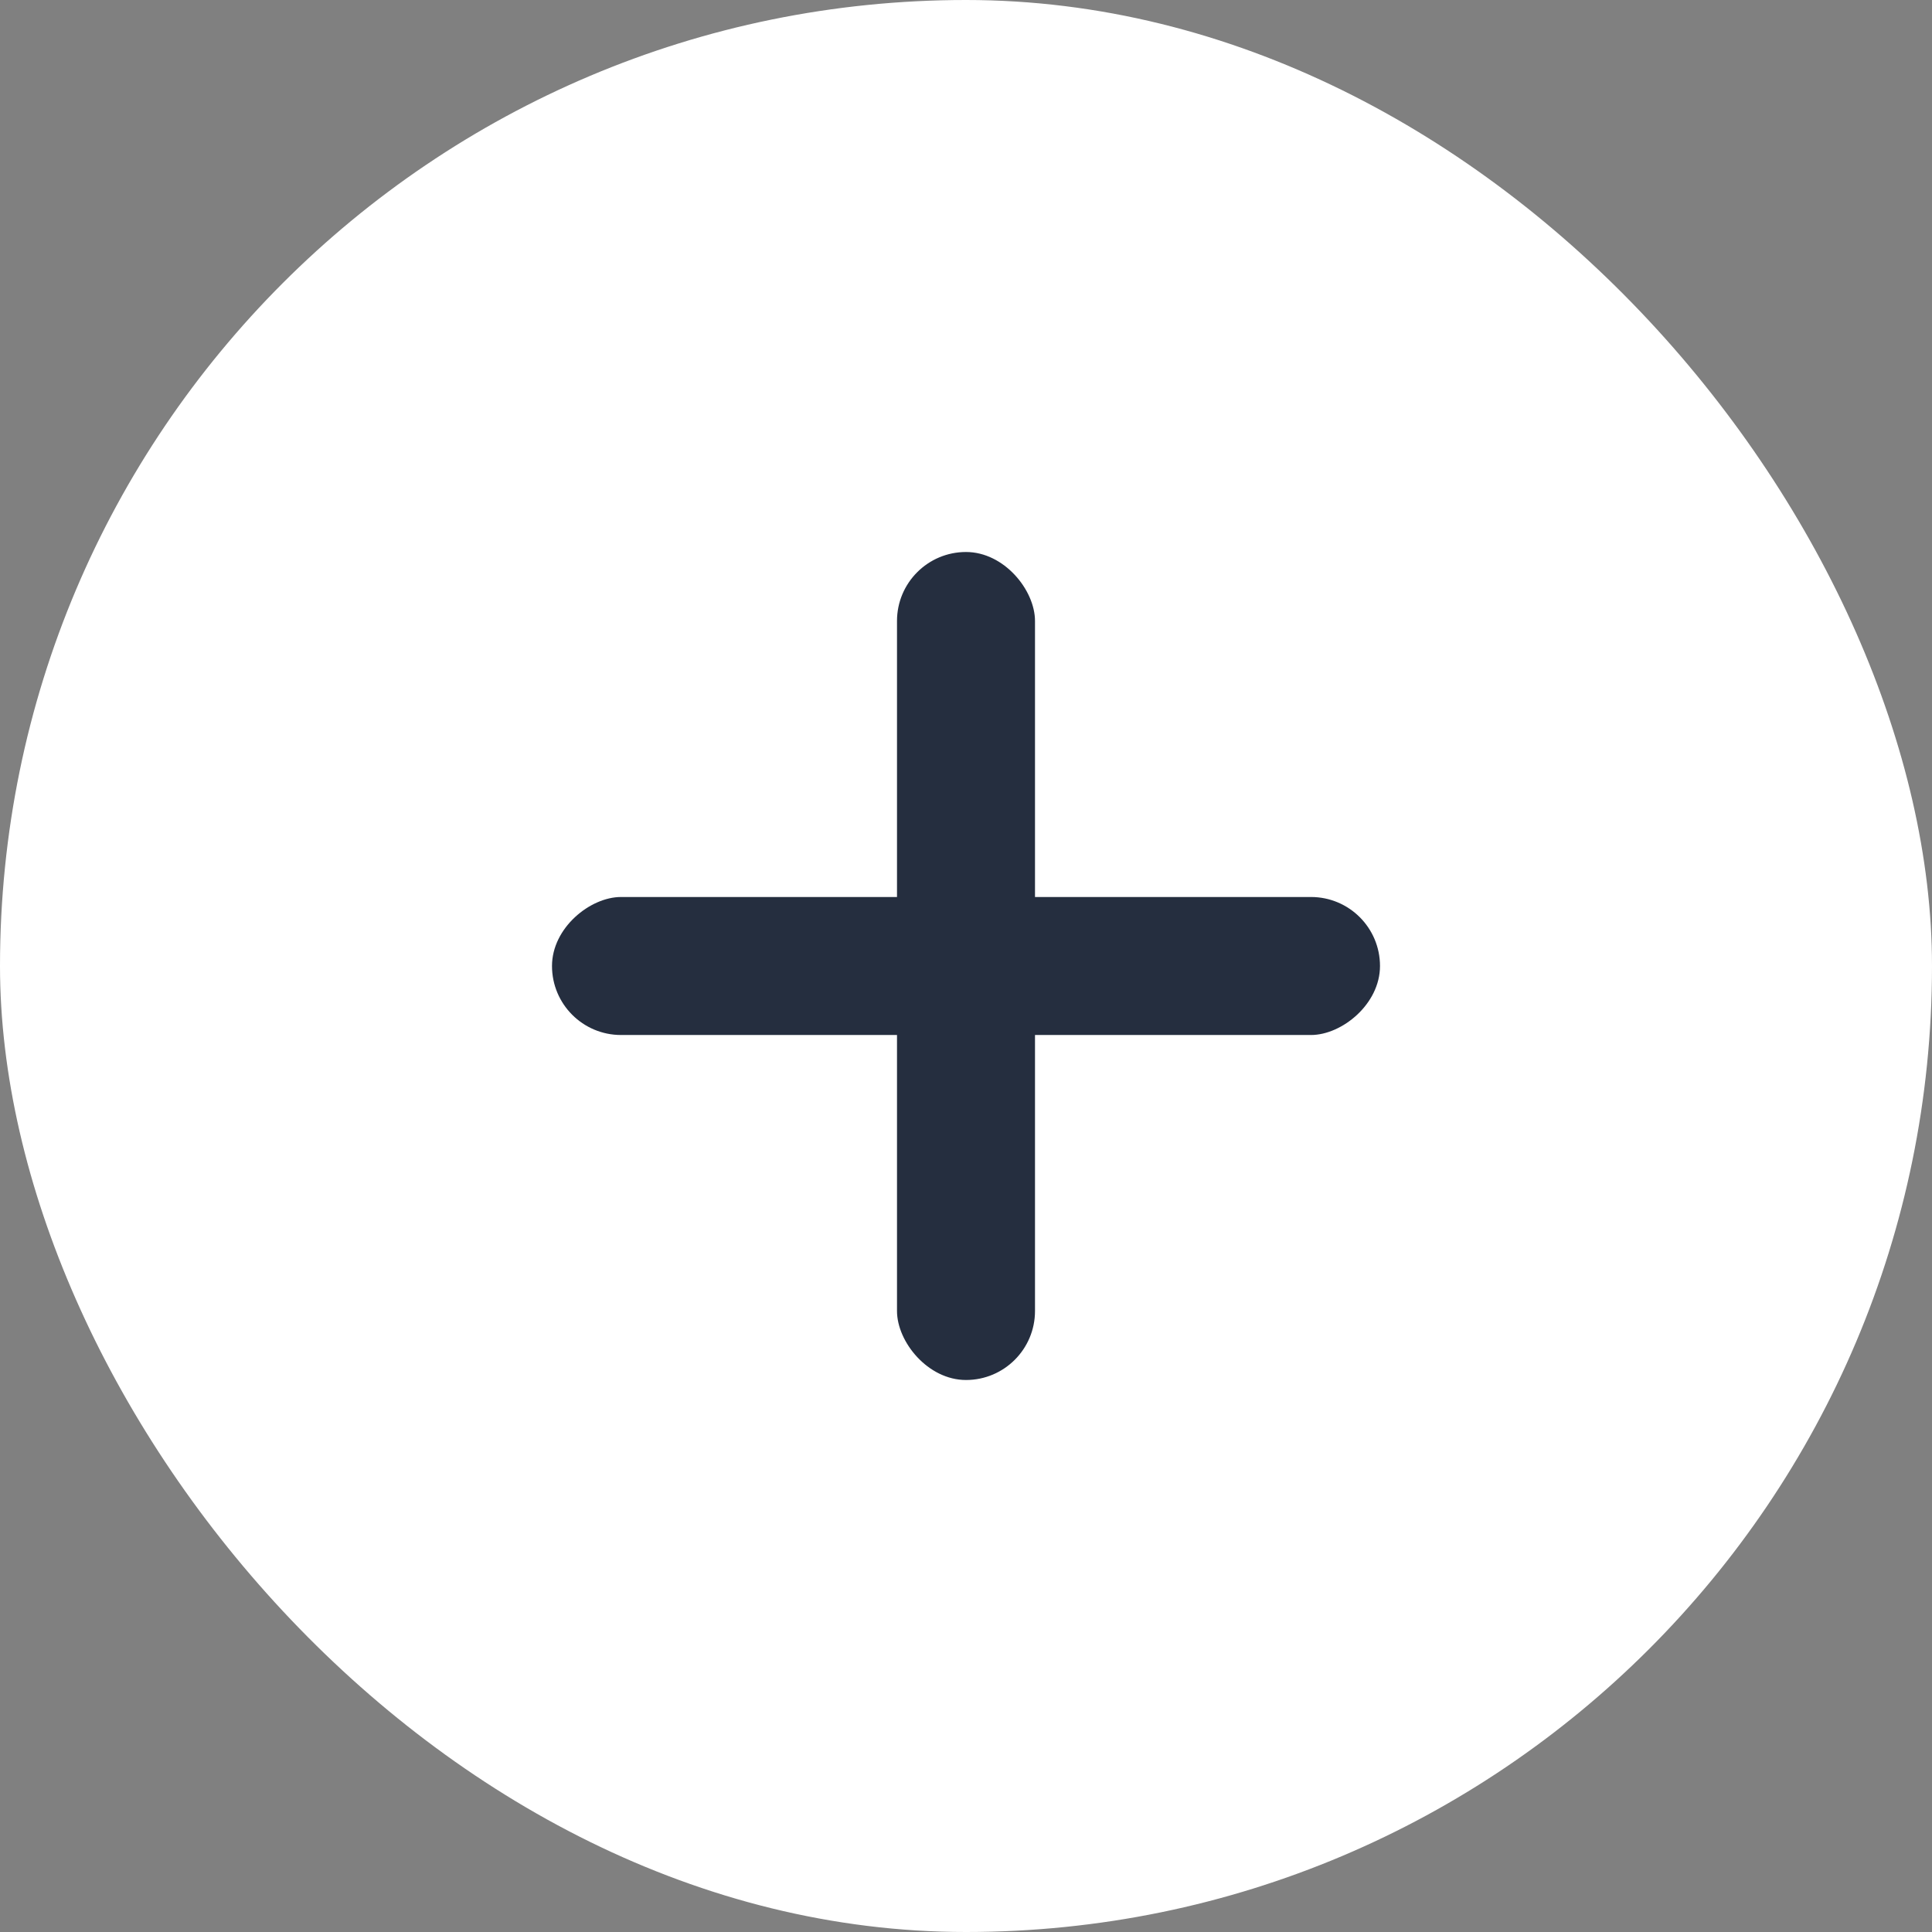 <?xml version="1.0" encoding="UTF-8"?> <svg xmlns="http://www.w3.org/2000/svg" width="14" height="14" viewBox="0 0 14 14" fill="none"><rect x="0" y="0" width="14" height="14" fill="#808080" stroke="none"/><rect width="14" height="14" rx="7" fill="white"></rect><rect x="6.5" y="4" width="1" height="6" rx="0.5" fill="#252E3F"></rect><rect x="4" y="7.5" width="1" height="6" rx="0.5" transform="rotate(-90 4 7.5)" fill="#252E3F"></rect></svg> 
